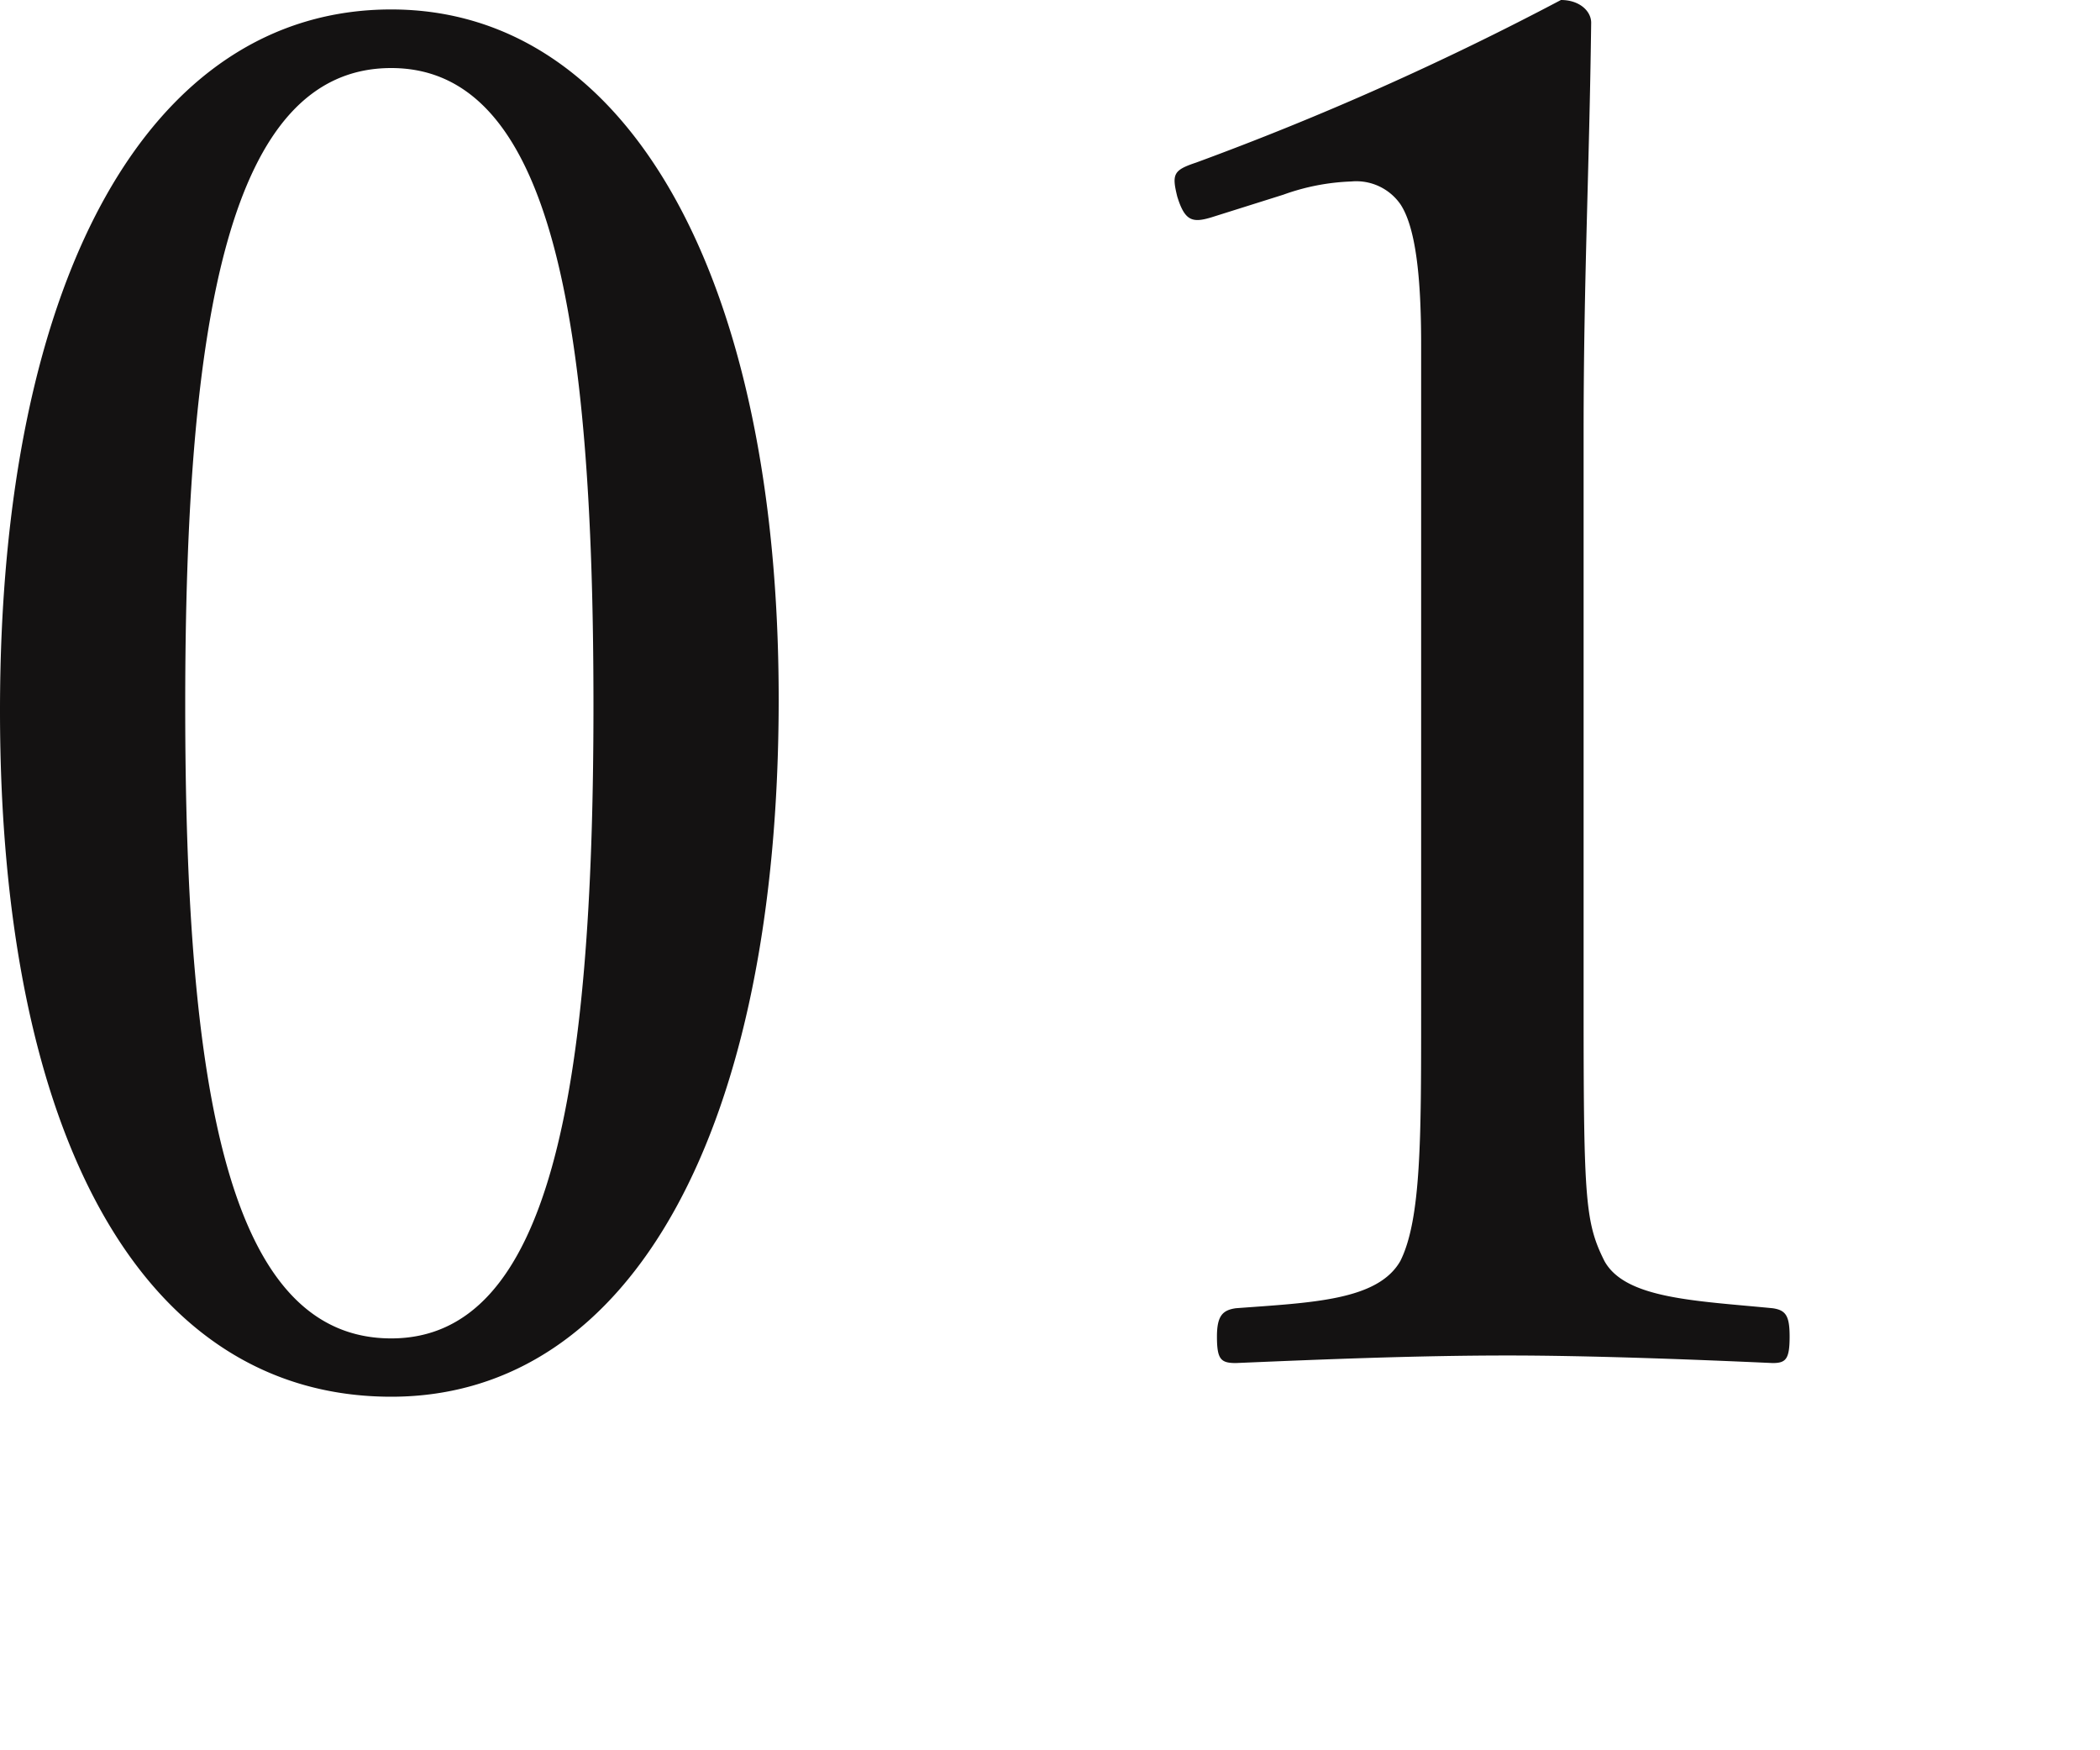 <svg xmlns="http://www.w3.org/2000/svg" xmlns:xlink="http://www.w3.org/1999/xlink" width="60" height="50" viewBox="0 0 60 50">
  <defs>
    <clipPath id="clip-path">
      <rect id="長方形_3519" data-name="長方形 3519" width="60" height="50" transform="translate(17 920)" fill="none" stroke="#707070" stroke-width="1"/>
    </clipPath>
  </defs>
  <g id="マスクグループ_5" data-name="マスクグループ 5" transform="translate(-17 -920)" clip-path="url(#clip-path)">
    <path id="パス_4809" data-name="パス 4809" d="M13.554-40.23C6.642-40.23,2.376-32.562,2.376-20.2c0,12.2,4.1,19.6,11.178,19.6,6.912,0,11.07-7.722,11.07-19.926C24.624-32.508,20.358-40.23,13.554-40.23Zm0,1.674c4.59,0,5.778,7.182,5.778,18.2,0,11.07-1.242,18.09-5.778,18.09-4.644,0-5.886-7.02-5.886-18.09C7.668-31.374,8.91-38.556,13.554-38.556Zm25.488,3.618a6.347,6.347,0,0,1,1.944-.378,1.536,1.536,0,0,1,1.4.648c.432.648.594,2.052.594,4v19.116c0,3.564,0,5.886-.594,7.074-.648,1.134-2.538,1.188-4.7,1.35-.378.054-.54.216-.54.81,0,.648.108.756.54.756,2.538-.108,5.184-.216,7.776-.216,2.268,0,5.184.108,7.56.216.378,0,.486-.108.486-.756,0-.594-.108-.756-.486-.81-2.214-.216-4.212-.27-4.806-1.35-.54-1.08-.594-1.728-.594-7.074V-28.134c0-4.374.162-7.452.216-11.718,0-.324-.324-.648-.864-.648a85.207,85.207,0,0,1-10.422,4.644c-.648.216-.7.324-.54.972.216.7.432.756.972.594Z" transform="translate(14.624 960.5)" fill="#141212"/>
  </g>
</svg>
